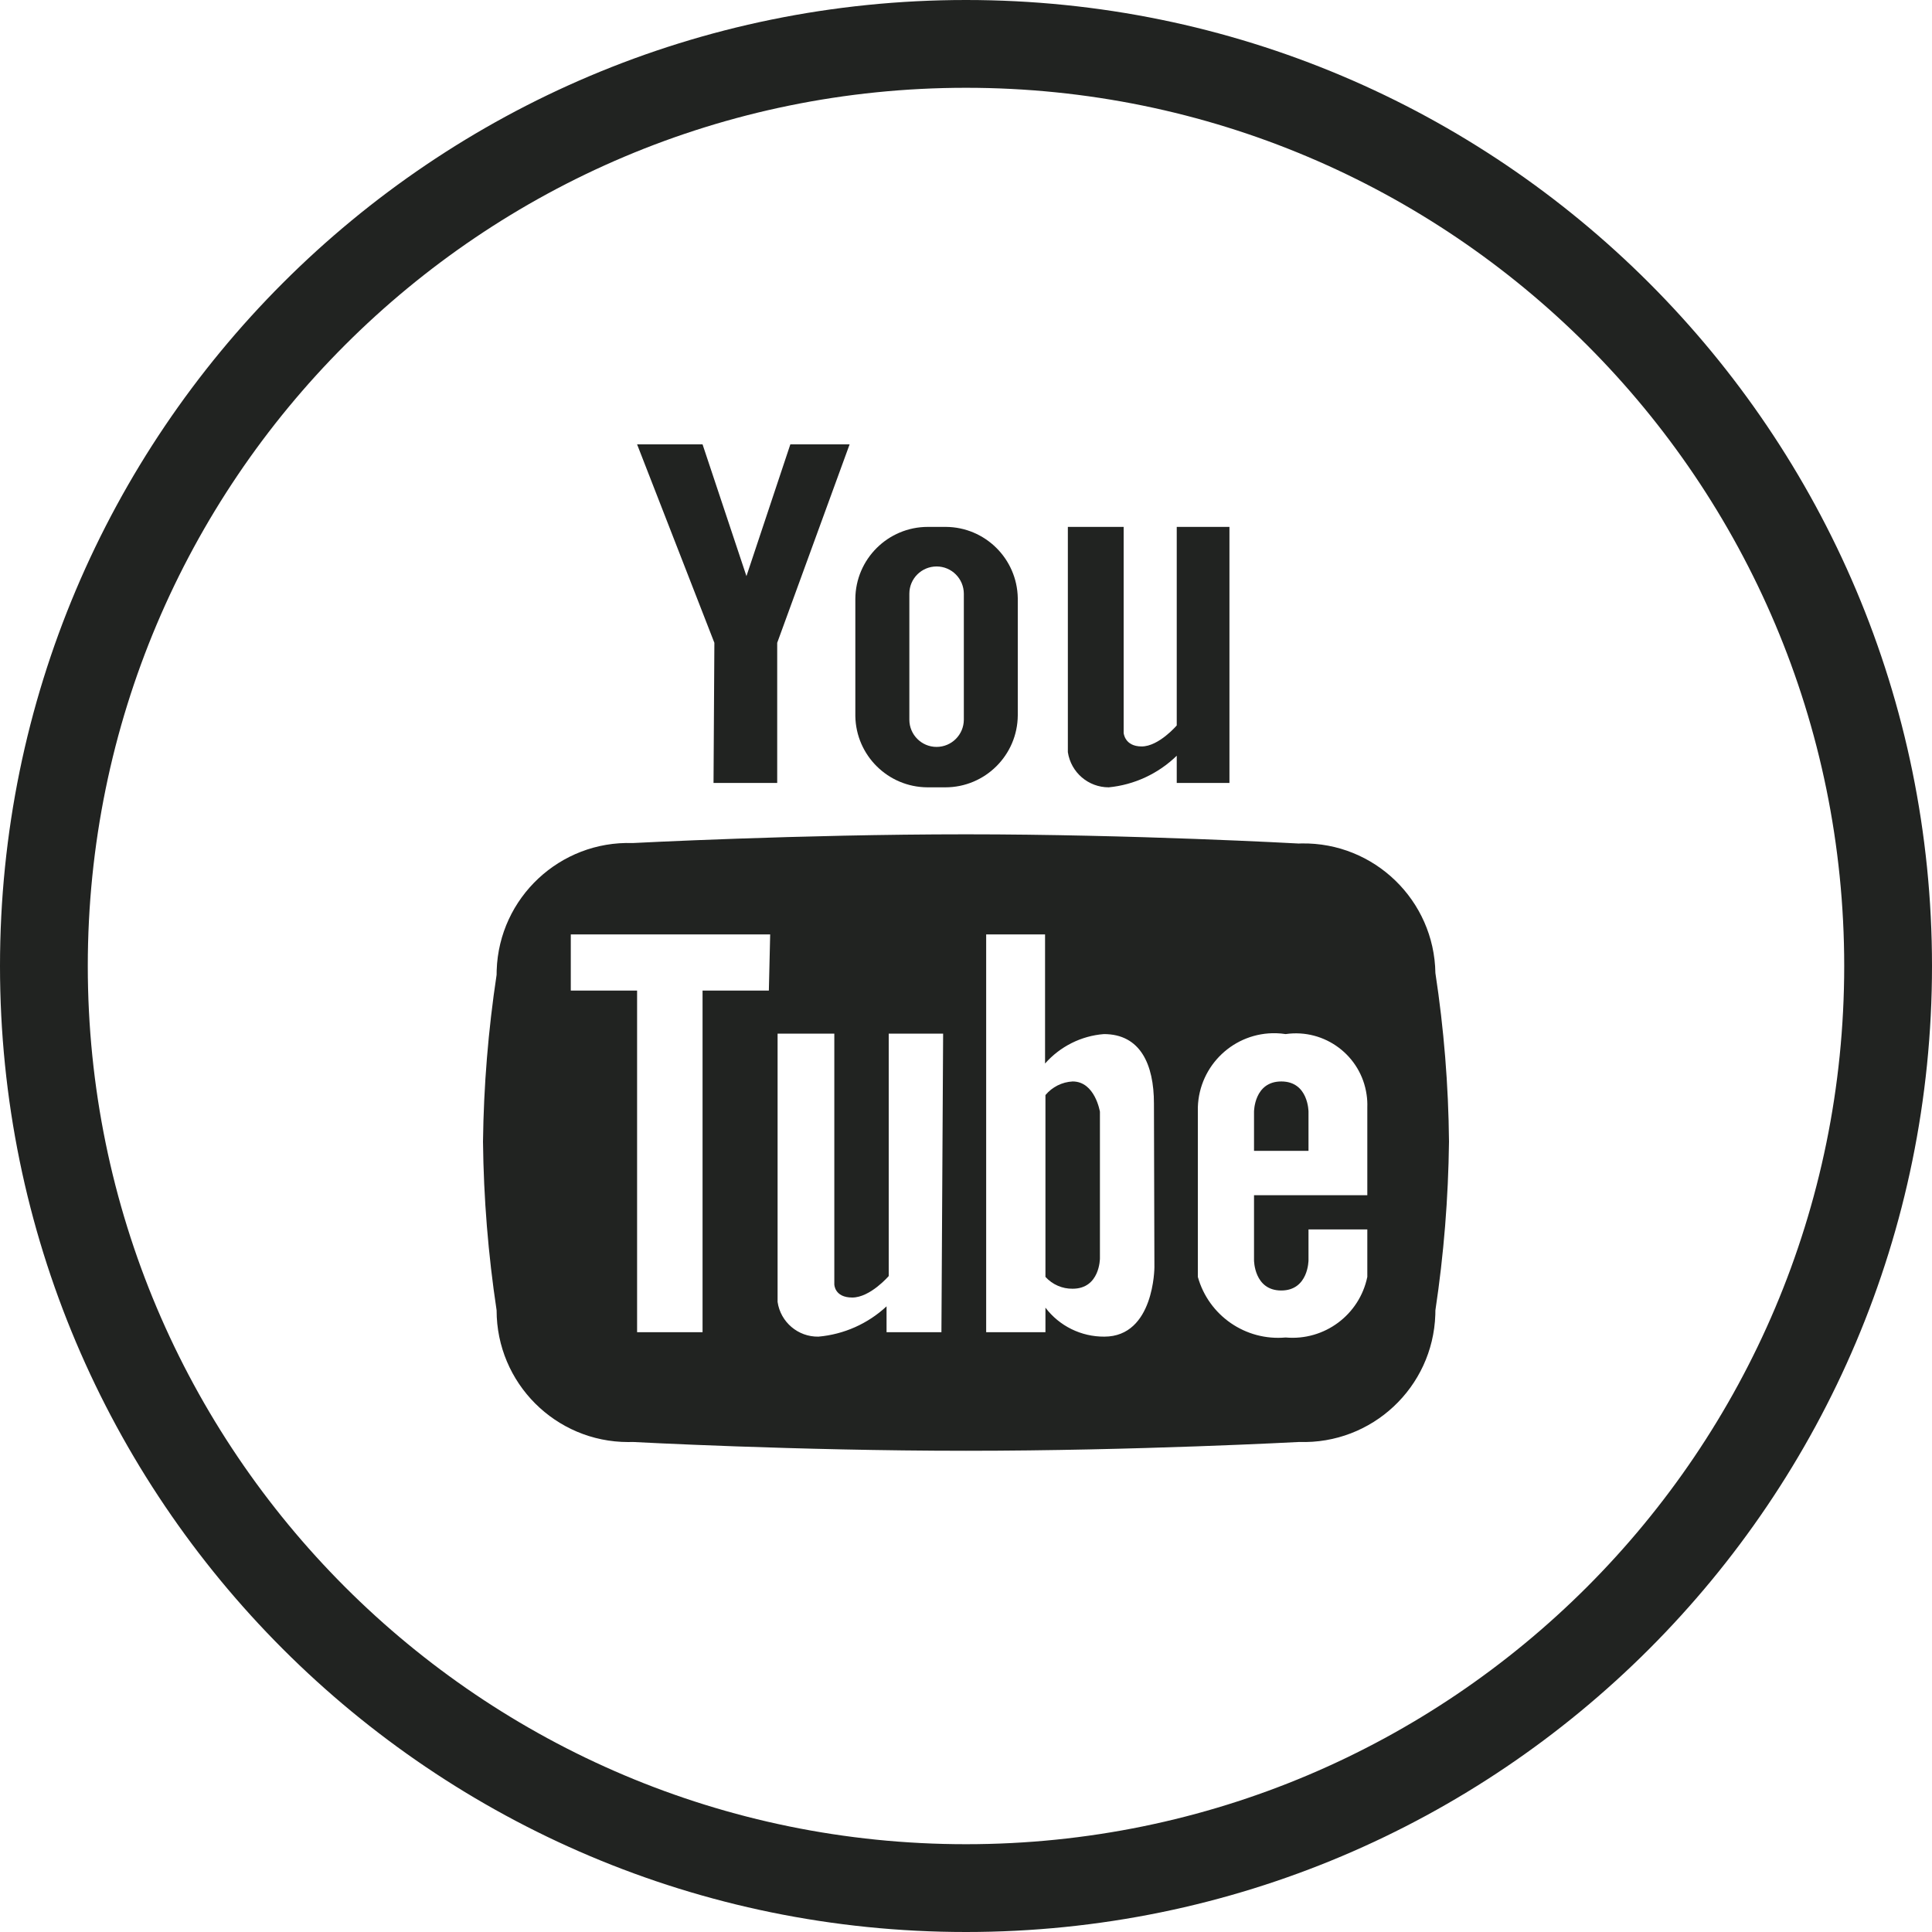 <svg width="25" height="25" viewBox="0 0 25 25" fill="none" xmlns="http://www.w3.org/2000/svg">
<path d="M12 10.188H12.233C12.748 10.188 13.167 9.771 13.17 9.256V7.739C13.161 7.23 12.748 6.821 12.239 6.818H12.006C11.49 6.818 11.071 7.235 11.068 7.75V9.267C11.077 9.776 11.491 10.185 12 10.188ZM11.767 7.682C11.767 7.487 11.925 7.33 12.12 7.33C12.314 7.33 12.471 7.488 12.472 7.682V9.313C12.471 9.507 12.314 9.665 12.119 9.665C11.925 9.665 11.767 9.507 11.767 9.313V7.682Z" fill="#212321"/>
<path d="M9.233 10.131H10.057V8.318L10.994 5.75H10.227L9.659 7.455L9.091 5.75H8.244L9.244 8.318L9.233 10.131Z" fill="#212321"/>
<path d="M14.347 10.188C14.678 10.156 14.989 10.011 15.227 9.779V10.131H15.909V6.818H15.227V9.387C15.227 9.387 14.995 9.659 14.773 9.659C14.551 9.659 14.54 9.483 14.54 9.483V6.818H13.818V9.733C13.858 9.995 14.082 10.188 14.347 10.188Z" fill="#212321"/>
<path d="M13.88 13.994C13.743 14.001 13.616 14.065 13.528 14.17V16.523C13.618 16.622 13.746 16.678 13.88 16.676C14.233 16.676 14.233 16.284 14.233 16.284V14.386C14.233 14.386 14.17 13.994 13.88 13.994Z" fill="#212321"/>
<path d="M12.5 0C5.596 0 0 5.596 0 12.5C0 19.404 5.596 25 12.5 25C19.404 25 25 19.404 25 12.5C25 5.596 19.404 0 12.5 0ZM12.5 23.864C6.224 23.864 1.136 18.776 1.136 12.5C1.136 6.224 6.224 1.136 12.5 1.136C18.776 1.136 23.864 6.224 23.864 12.5C23.864 18.776 18.776 23.864 12.5 23.864Z" fill="#212321"/>
<path d="M16.58 13.994C16.227 13.994 16.227 14.386 16.227 14.386V14.892H16.932V14.386C16.932 14.386 16.932 13.994 16.58 13.994Z" fill="#212321"/>
<path d="M16.842 10.914C16.832 10.914 16.822 10.915 16.812 10.915H16.801C16.801 10.915 14.659 10.796 12.5 10.796C10.341 10.796 8.187 10.909 8.187 10.909C7.247 10.878 6.458 11.615 6.427 12.556C6.426 12.575 6.426 12.595 6.426 12.614C6.318 13.329 6.259 14.05 6.25 14.773C6.258 15.503 6.317 16.232 6.426 16.955C6.426 17.896 7.188 18.66 8.13 18.66C8.149 18.66 8.168 18.66 8.188 18.659C8.188 18.659 10.307 18.773 12.5 18.773C14.693 18.773 16.812 18.659 16.812 18.659C17.753 18.691 18.542 17.953 18.573 17.012C18.573 16.993 18.574 16.974 18.574 16.955C18.683 16.232 18.741 15.503 18.75 14.773C18.743 14.042 18.684 13.313 18.574 12.591C18.559 11.65 17.783 10.899 16.842 10.914ZM9.949 12.818H9.091V17.239H8.244V12.818H7.386V12.091H9.966L9.949 12.818ZM12.182 17.239H11.472V16.904C11.23 17.129 10.92 17.267 10.591 17.296C10.327 17.301 10.1 17.108 10.062 16.847V13.375H10.796V16.619C10.796 16.619 10.796 16.79 11.028 16.79C11.261 16.79 11.5 16.512 11.5 16.512V13.375H12.204L12.182 17.239ZM14.29 17.296C13.991 17.298 13.708 17.159 13.528 16.921V17.239H12.761V12.091H13.523V13.762C13.718 13.541 13.991 13.404 14.284 13.381C14.756 13.381 14.932 13.773 14.932 14.279L14.938 16.398C14.938 16.398 14.937 17.296 14.29 17.296ZM17.693 15.466H16.227V16.307C16.227 16.307 16.227 16.699 16.579 16.699C16.932 16.699 16.932 16.307 16.932 16.307V15.909H17.693V16.523C17.591 17.015 17.137 17.352 16.636 17.307C16.118 17.354 15.64 17.024 15.5 16.523V14.33C15.516 13.784 15.971 13.354 16.517 13.37C16.557 13.371 16.597 13.375 16.636 13.381C17.143 13.308 17.612 13.66 17.684 14.166C17.692 14.22 17.695 14.275 17.693 14.33V15.466H17.693Z" fill="#212321"/>
</svg>
